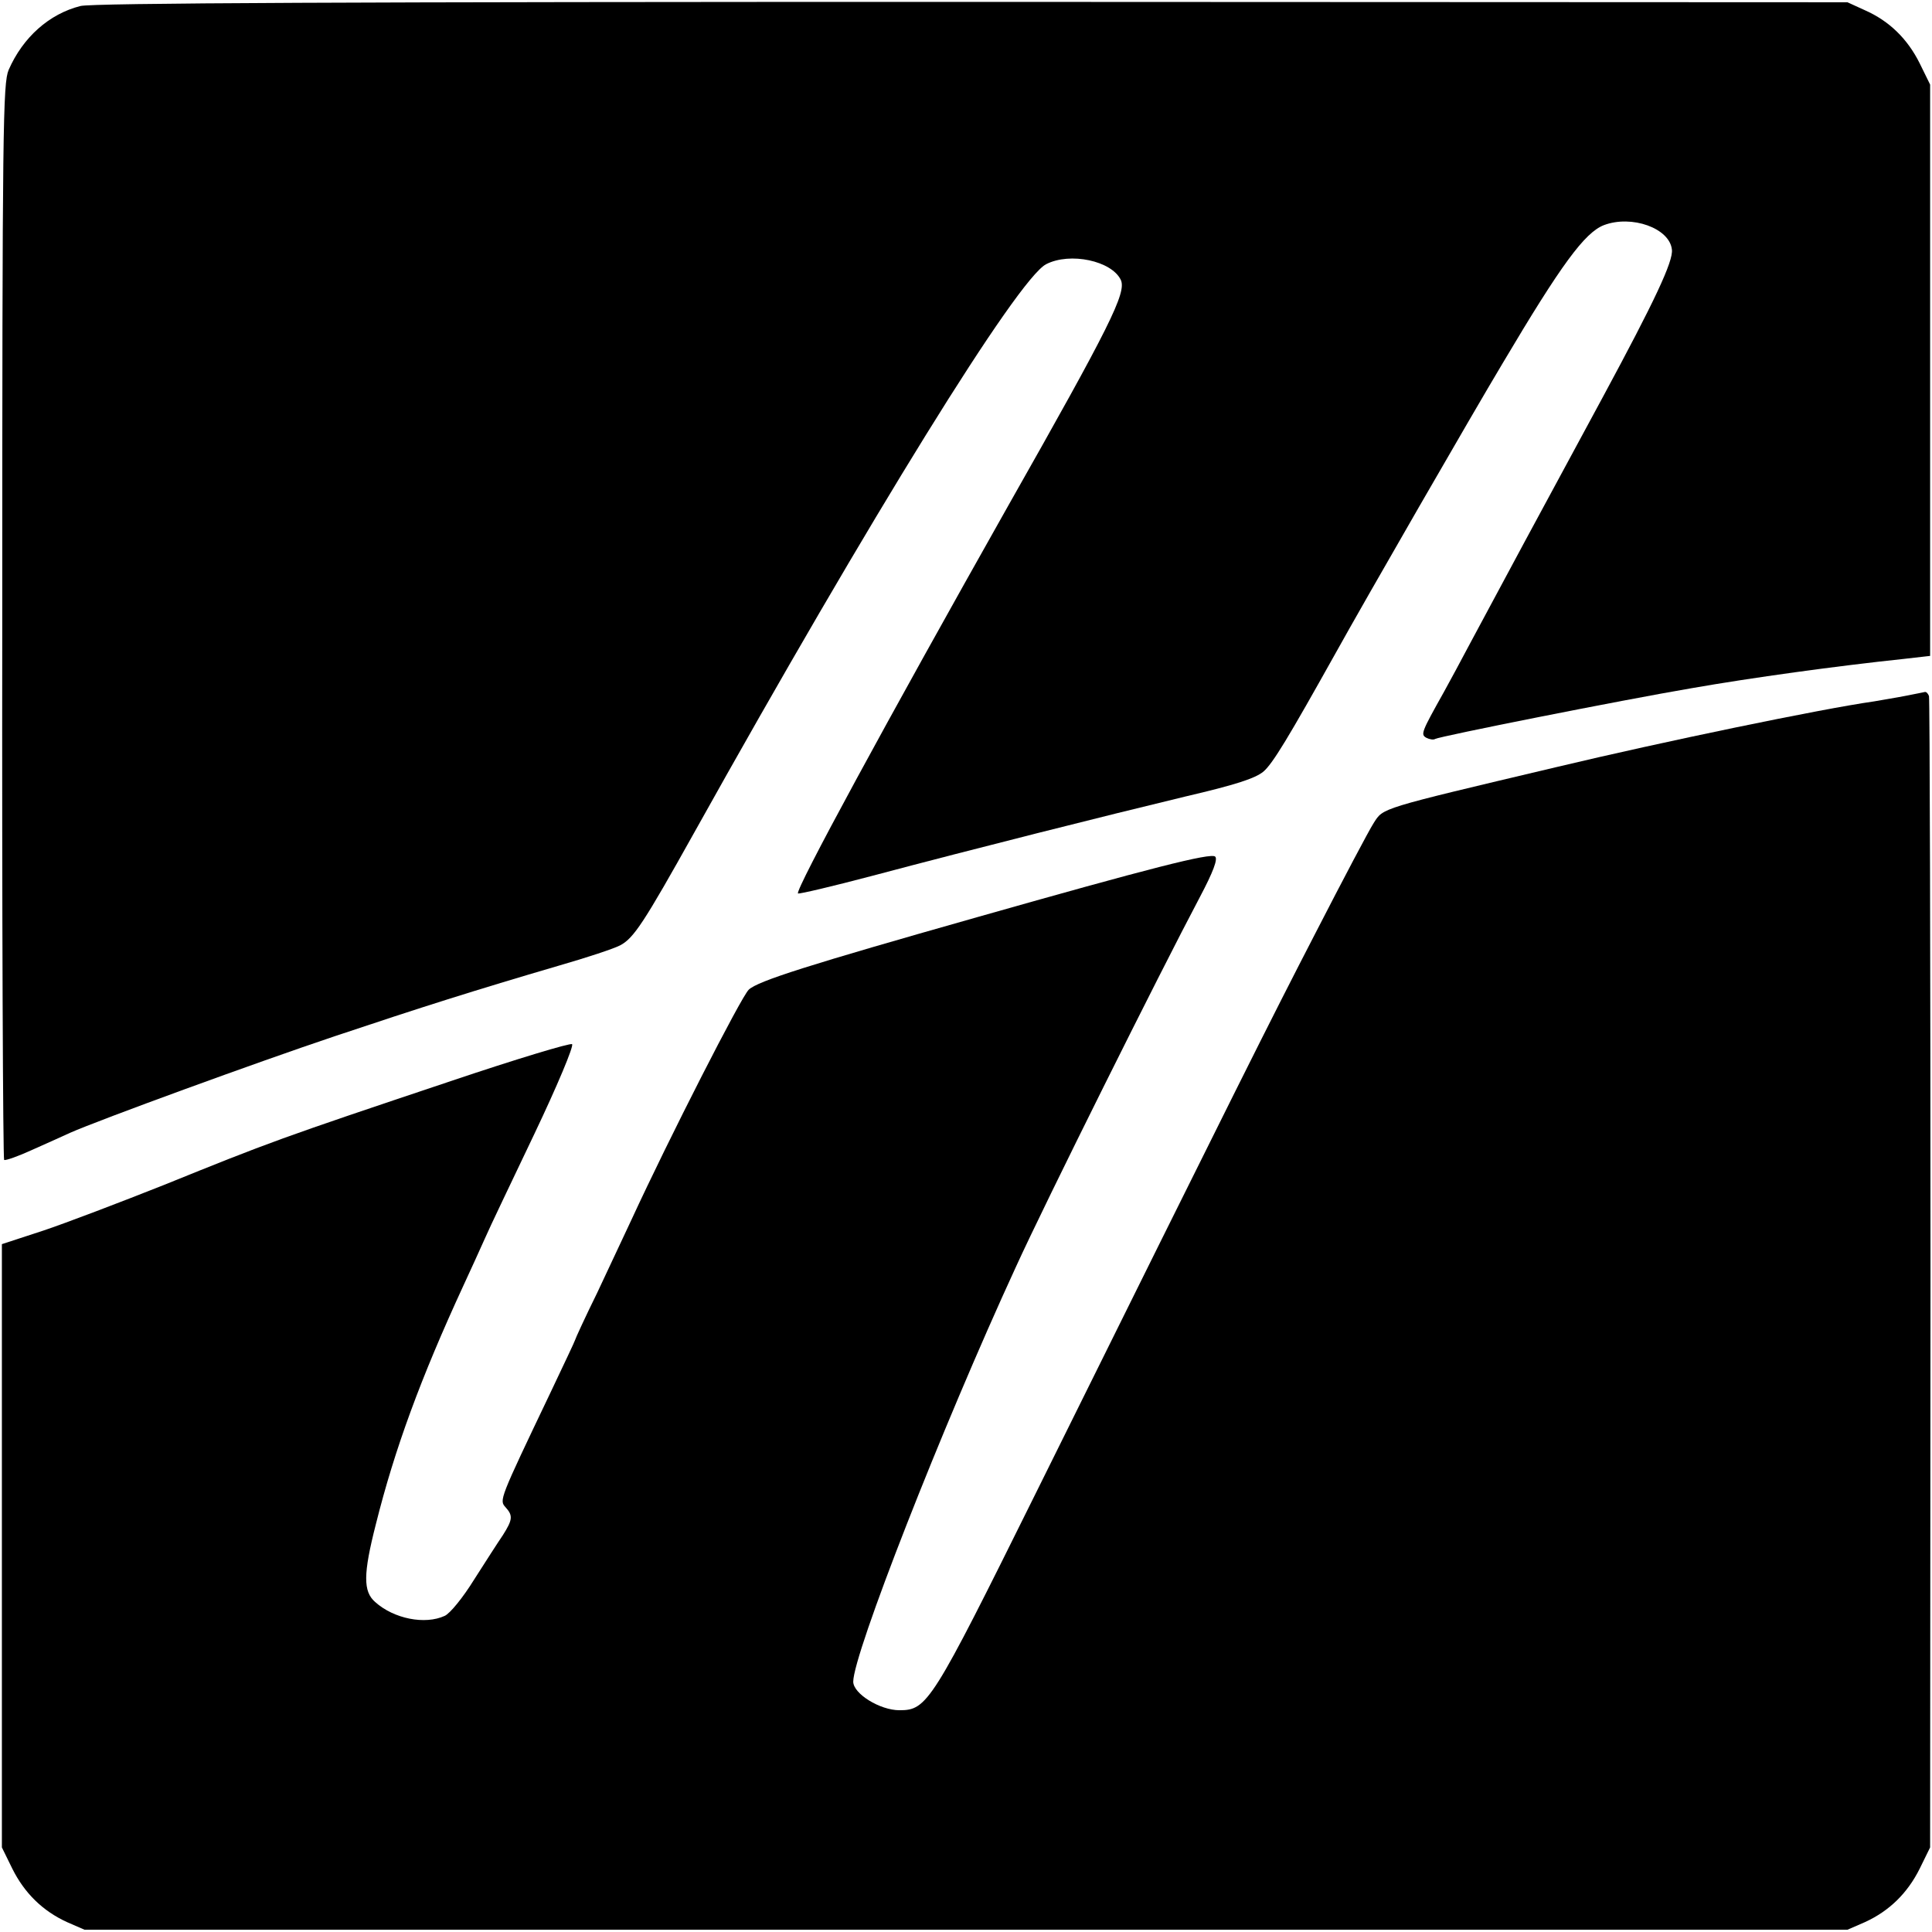 <?xml version="1.0" standalone="no"?>
<!DOCTYPE svg PUBLIC "-//W3C//DTD SVG 20010904//EN"
 "http://www.w3.org/TR/2001/REC-SVG-20010904/DTD/svg10.dtd">
<svg version="1.0" xmlns="http://www.w3.org/2000/svg"
 width="514pt" height="514pt" viewBox="0 0 514 514"
 preserveAspectRatio="xMidYMid meet">
<g transform="translate(0,514) scale(0.1,-0.1)"
fill="#000000" stroke="none">
<path d="M214 5124 c-83 -21 -153 -83 -191 -170 -15 -36 -17 -141 -17 -1467
-1 -786 2 -1431 5 -1433 4 -2 38 10 75 27 38 17 83 37 100 45 79 35 501 189
704 257 233 78 372 122 597 188 73 21 146 45 163 54 36 19 63 60 197 300 471
844 860 1472 936 1512 64 33 175 9 199 -42 15 -34 -28 -121 -300 -601 -322
-571 -567 -1022 -559 -1031 3 -2 92 19 198 47 271 72 621 160 833 211 133 31
185 48 207 66 25 21 68 93 191 313 81 146 364 637 446 774 156 263 218 347
269 367 74 28 175 -8 181 -65 4 -31 -46 -137 -183 -391 -157 -290 -282 -522
-353 -655 -25 -47 -56 -105 -70 -130 -61 -109 -63 -114 -47 -123 8 -4 19 -6
23 -3 12 7 494 103 682 135 160 28 385 59 565 78 l70 8 0 760 0 760 -28 57
c-32 64 -80 112 -146 141 l-46 21 -2329 1 c-1644 0 -2342 -3 -2372 -11z"/>
<path d="M5071 3289 c-25 -5 -63 -11 -85 -15 -141 -20 -561 -107 -846 -175
-473 -112 -459 -108 -485 -148 -13 -20 -82 -151 -154 -291 -127 -246 -197
-386 -747 -1496 -275 -555 -287 -574 -361 -574 -52 0 -123 44 -123 76 0 73
234 672 433 1104 77 169 382 781 489 983 36 68 48 101 41 108 -11 11 -175 -31
-633 -161 -448 -127 -584 -170 -608 -193 -20 -19 -211 -393 -312 -612 -18 -38
-59 -126 -91 -194 -33 -67 -59 -124 -59 -126 0 -2 -30 -65 -66 -141 -136 -285
-136 -285 -119 -304 20 -22 19 -33 -7 -74 -13 -19 -47 -72 -77 -119 -29 -47
-64 -90 -78 -96 -52 -24 -135 -8 -185 37 -32 28 -32 74 2 207 50 200 119 388
233 635 19 41 45 98 57 125 12 28 72 153 132 279 60 126 105 233 100 238 -4 4
-150 -40 -322 -98 -457 -153 -481 -162 -765 -277 -116 -46 -260 -101 -320
-121 l-110 -36 0 -803 0 -802 28 -57 c32 -64 80 -112 146 -142 l46 -20 2345 0
2345 0 46 20 c66 30 114 78 146 142 l28 57 1 1525 c0 839 -2 1531 -4 1538 -2
6 -7 12 -11 11 -3 -1 -26 -5 -50 -10z"/>
</g>
</svg>
